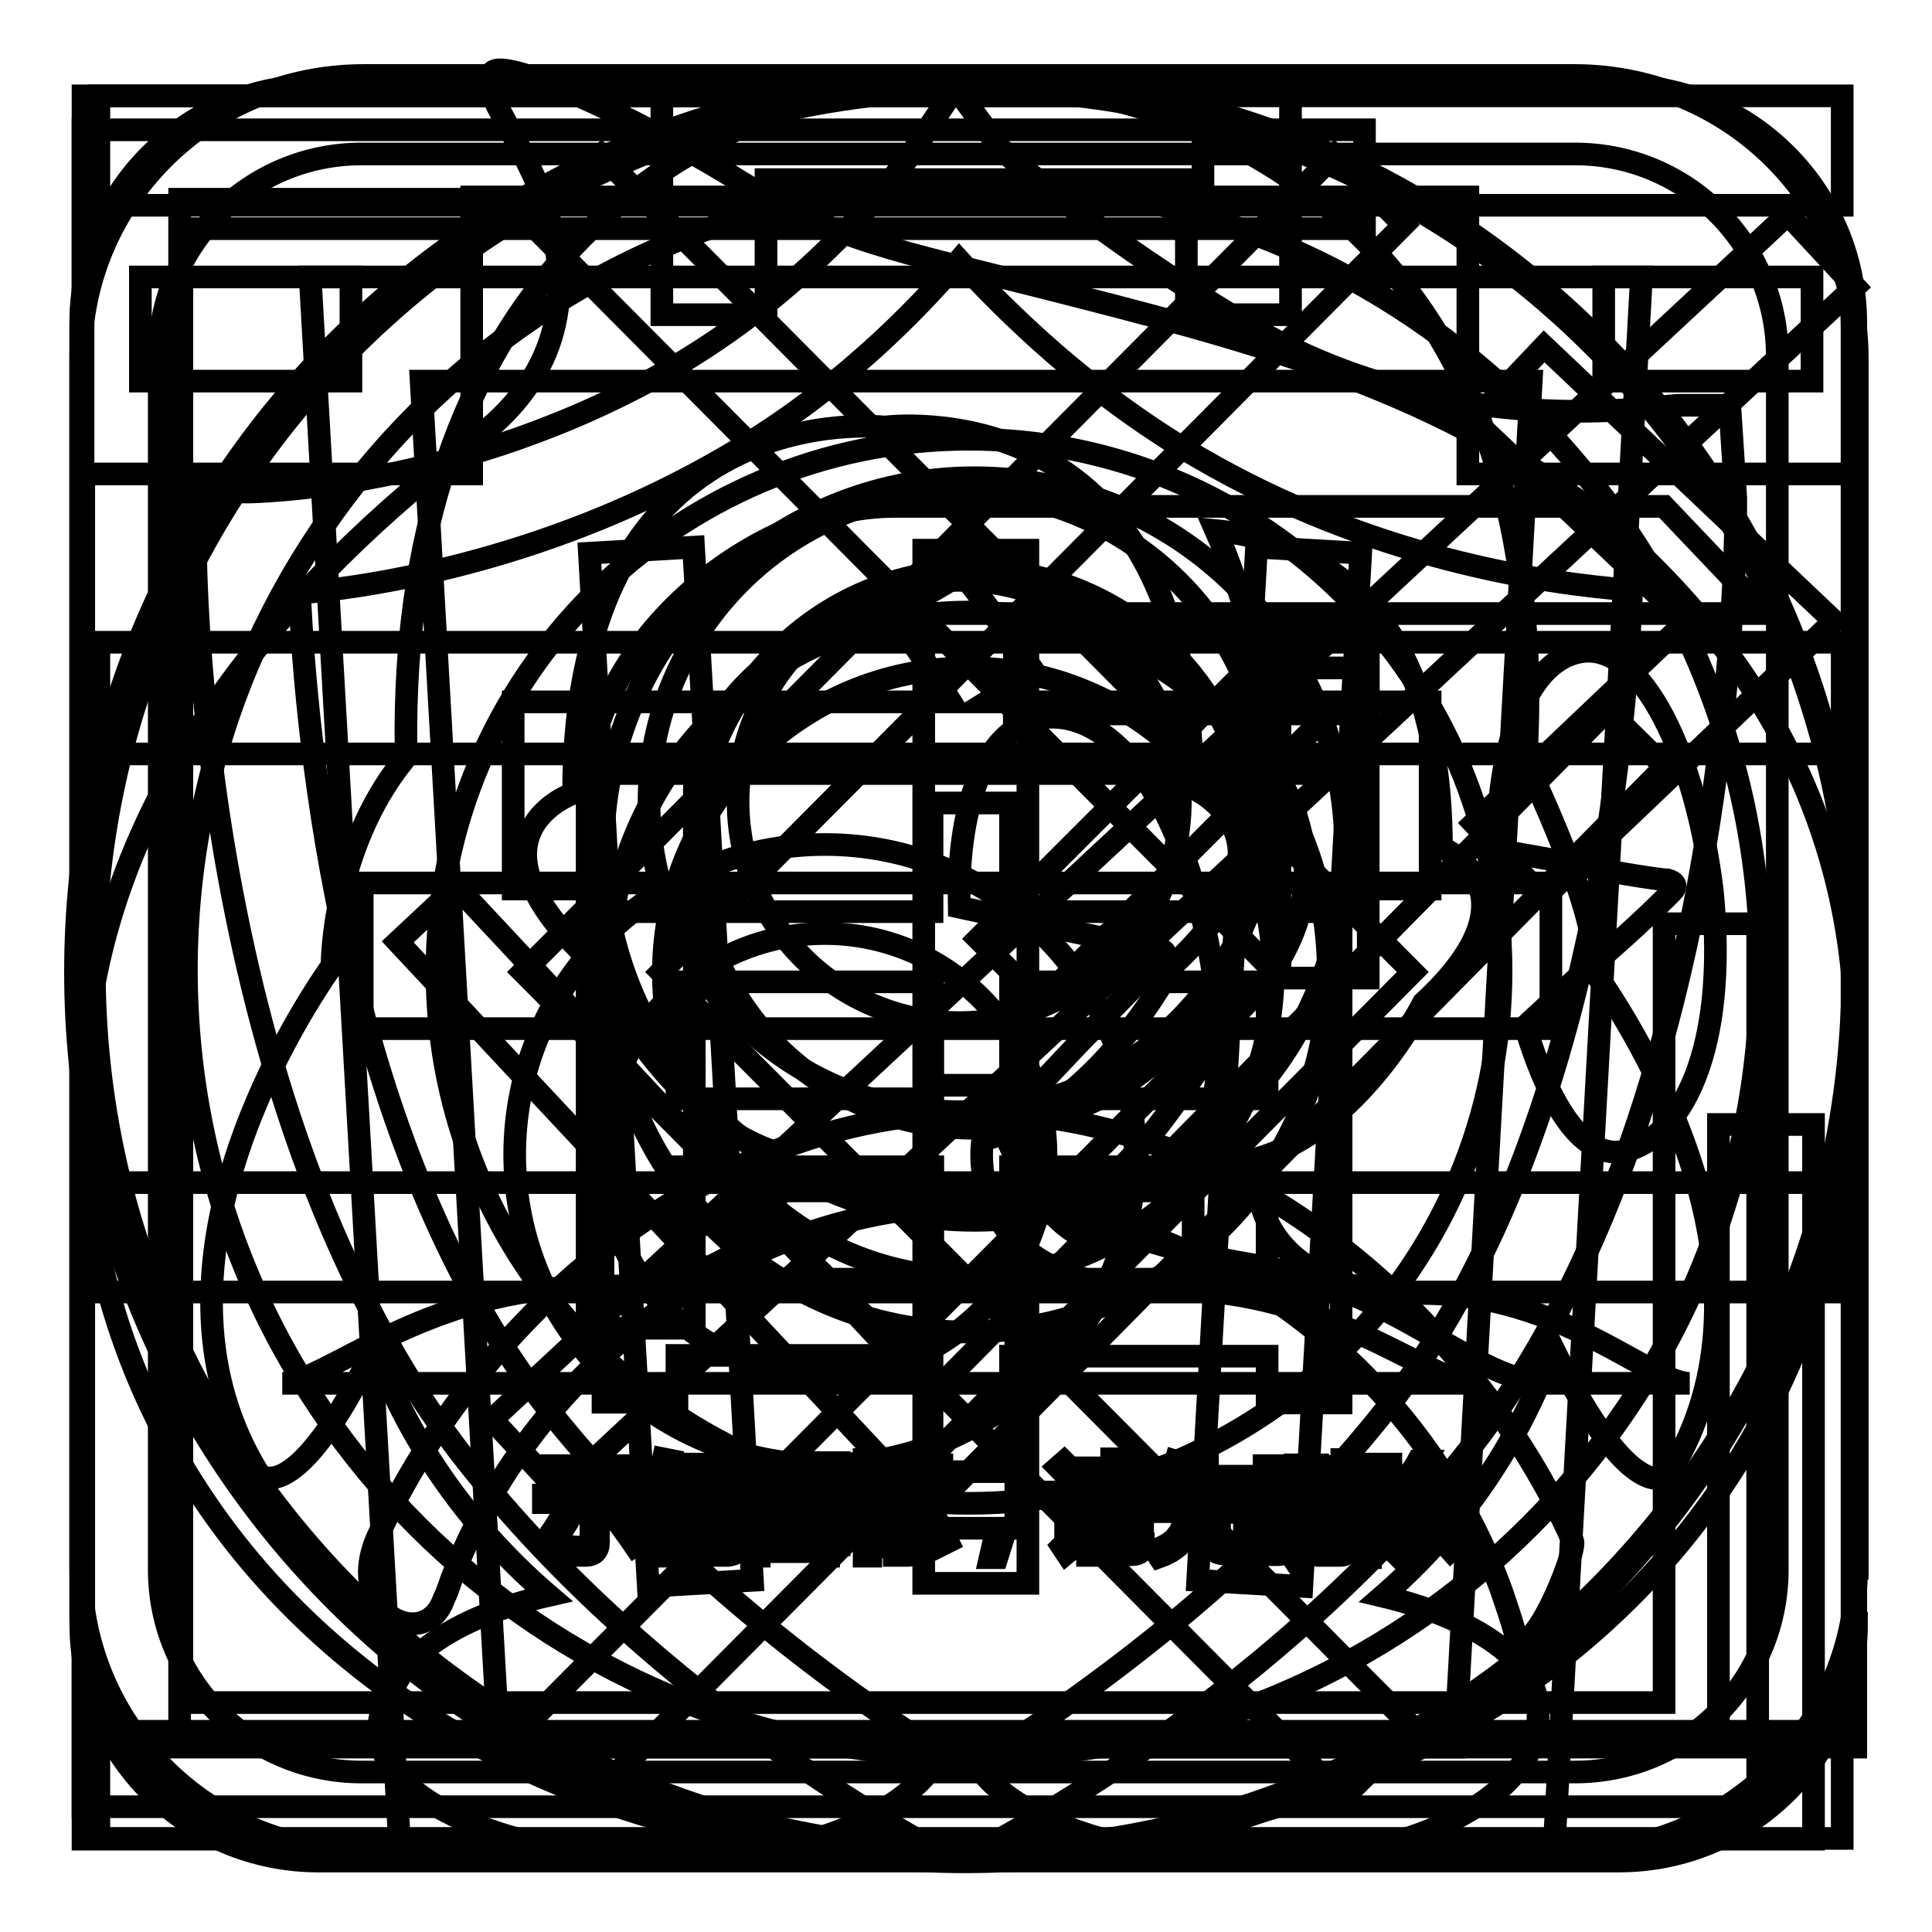 <?xml version="1.0" encoding="utf-8"?>
<!-- Svg Vector Icons : http://www.onlinewebfonts.com/icon -->
<!DOCTYPE svg PUBLIC "-//W3C//DTD SVG 1.1//EN" "http://www.w3.org/Graphics/SVG/1.1/DTD/svg11.dtd">
<svg version="1.1" xmlns="http://www.w3.org/2000/svg" xmlns:xlink="http://www.w3.org/1999/xlink" x="0px" y="0px" viewBox="0 0 256 256" enable-background="new 0 0 256 256" xml:space="preserve">
<g><g><path stroke-width="3" fill-opacity="0" stroke="#000000"  d="M145.1,200.3h5.3v0.9h-5.3V200.3z"/><path stroke-width="3" fill-opacity="0" stroke="#000000"  d="M168.4,194.7h1.3v4.2h-1.3V194.7z"/><path stroke-width="3" fill-opacity="0" stroke="#000000"  d="M107.7,196.9h-4.1c0,0,0,0,0,0c0.5,0.7,1.2,1.2,1.9,1.6C106.5,198,107.2,197.5,107.7,196.9z"/><path stroke-width="3" fill-opacity="0" stroke="#000000"  d="M110.3,194.8h-9.7v9.9h9.7V194.8z M108.3,204.2c-2-0.4-4-0.8-6.3-1.1l0.3-0.9c2.2,0.3,4.3,0.6,6.4,1L108.3,204.2z M103.4,201.4l0.3-0.9c1.3,0.2,2.6,0.4,4.1,0.7l-0.3,0.9C106,201.8,104.7,201.5,103.4,201.4z M109.6,200.7c-1.6-0.4-2.9-0.8-3.9-1.2c-1.1,0.5-2.5,1-4.3,1.4c-0.1-0.3-0.3-0.6-0.5-0.8c1.5-0.3,2.8-0.7,3.8-1.1c-0.6-0.4-1.2-0.9-1.6-1.5c-0.4,0.4-0.9,0.8-1.4,1.2c-0.2-0.2-0.4-0.4-0.7-0.6c1.2-0.9,2.2-1.9,3-3.1l0.9,0.4c-0.2,0.2-0.3,0.5-0.5,0.7h4.7v0.8c-0.7,0.8-1.5,1.5-2.5,2.1c0.9,0.3,2.1,0.6,3.4,0.7C109.8,200.1,109.6,200.4,109.6,200.7z"/><path stroke-width="3" fill-opacity="0" stroke="#000000"  d="M172.5,194.7h1.3v4.2h-1.3V194.7z"/><path stroke-width="3" fill-opacity="0" stroke="#000000"  d="M145.1,202.1h5.3v0.9h-5.3V202.1z"/><path stroke-width="3" fill-opacity="0" stroke="#000000"  d="M210.6,67.5c-20.5-16.3-46.9-22.9-72-29.3C118.6,33.1,111.1,32,98,24C88.4,17.9,67.1,7.2,65.2,9.6c-2.1,2.1,4.5,9.3,7.2,18.1c4,12.5,0.8,22.7-9.3,30.4C39.6,76,9,107.2,11.1,150.4c2.9,59,56.8,99.7,122.7,95.5c66.2-4.3,110.7-46.9,112-105.9C246.6,111.5,234.1,86.7,210.6,67.5z M94.6,195.4h0.9v7.7h-0.9V195.4z M73.1,194.2h10.7v1H73.1V194.2z M72,204.5c1-1.3,2-2.8,2.9-4.5l1,0.5c-0.9,1.6-1.9,3.1-3,4.6C72.6,204.9,72.3,204.7,72,204.5z M79.3,204.4c0,1.1-0.6,1.7-1.7,1.7c-0.6,0-1.3,0-2,0c0-0.4-0.1-0.8-0.2-1.2c0.7,0.1,1.3,0.1,2,0.1c0.6,0,0.9-0.3,0.9-0.9v-5h-6.3v-1H85v1h-5.7L79.3,204.4L79.3,204.4z M84.1,204.8c-1.1-1.6-2.1-3-3.1-4.2l0.9-0.6c1.1,1.3,2.1,2.7,3.1,4.2L84.1,204.8z M88,206.2h-0.9v-7.7c-0.4,0.8-0.8,1.6-1.3,2.4c-0.1-0.4-0.2-0.7-0.4-1.2c1.1-1.9,2-4.1,2.5-6.4l1,0.2c-0.2,1-0.5,2-0.9,2.9V206.2z M94.3,195h-2.7c-0.1,0.7-0.3,1.4-0.5,2h2.6v0.9c-0.4,3.5-1.8,6.2-4.2,8.3c-0.2-0.3-0.4-0.6-0.7-0.9c1.3-1,2.2-2.2,2.9-3.6c-0.4-0.4-0.9-0.7-1.4-1.1l0.5-0.7c0.4,0.3,0.8,0.6,1.3,1c0.3-0.9,0.6-1.9,0.7-2.9h-1.9c-0.5,1.6-1.1,2.9-1.8,3.9c-0.2-0.3-0.4-0.6-0.6-0.8c1-1.4,1.7-3.4,2.2-6h-1.4V194h5.1V195L94.3,195z M97.9,204.3c0,0.7-0.1,1.1-0.3,1.4c-0.2,0.2-0.6,0.3-1.1,0.4c-0.4,0-1,0-1.8,0c0-0.4-0.1-0.7-0.2-1.1c0.7,0.1,1.2,0.1,1.7,0.1c0.3,0,0.6,0,0.7-0.2c0.1-0.1,0.2-0.4,0.2-0.8v-10.7h1V204.3z M175.9,194.3h0.9v8.8h-0.9V194.3z M117.8,194.1h7v0.9h-7V194.1z M111.3,206.2h-1v-0.6h-9.7v0.6h-1v-12.4h11.6V206.2z M115.4,206.2h-0.9v-7.2c-0.5,1.5-1,2.7-1.7,3.7c-0.1-0.4-0.3-0.8-0.4-1.2c1-1.5,1.6-3.1,2-4.7h-1.9V196h2v-2.6h0.9v2.6h1.8v0.9h-1.8v2.3l0.6-0.6c0.6,0.5,1.1,0.9,1.5,1.4l-0.7,0.7c-0.4-0.5-0.9-1-1.3-1.4L115.4,206.2L115.4,206.2z M116.3,204.4c0.7-1.1,1.4-2.6,2.1-4.2l1,0.4c-0.7,1.6-1.4,3-2.1,4.3C117,204.7,116.7,204.5,116.3,204.4z M121.8,204.4c0,1.1-0.5,1.7-1.5,1.7c-0.5,0-1.1,0-1.8,0c0-0.3-0.1-0.7-0.2-1.1c0.6,0.1,1.2,0.1,1.7,0.1c0.5,0,0.8-0.3,0.8-1v-5.2h-3.6V198h8.2v0.9h-3.6V204.4L121.8,204.4z M124.6,204.8c-0.6-1.4-1.2-2.8-2-4.2l0.9-0.5c0.8,1.6,1.5,3,2.1,4.2L124.6,204.8z M132.1,206.4h-0.9l0.8-3.5h1.2L132.1,206.4z M132.7,149.1l10.1-10.7l10.9-11.2c1.1-0.8,0.8-1.3-0.5-1.6c-0.8,0-7.2-1.3-13.6-2.7l-12.5-2.7c-0.3-14.7,4-24,11.2-25.1c9.3-1.1,18.9,11.2,22.4,33.6c2.9,18.9-3.5,35.2-12.3,36C142.3,165.6,136.7,159.5,132.7,149.1z M142.9,195.7l-0.9,0.8c-0.6-0.8-1.2-1.5-1.8-2.1l0.8-0.7C141.7,194.4,142.4,195,142.9,195.7z M141.3,205.8l-0.6-0.9c0.3-0.3,0.5-0.7,0.5-1.2v-5h-1.6v-1h2.6v6.1c0.5-0.3,1-0.7,1.5-1c0,0.4,0,0.8,0.1,1.2C142.7,204.7,141.9,205.3,141.3,205.8z M151.5,204.6c0,0.9-0.5,1.4-1.5,1.4c-0.5,0-1.2,0-2,0c0-0.3-0.1-0.6-0.2-1c0.8,0,1.4,0.1,1.9,0.1c0.5,0,0.7-0.2,0.7-0.7v-0.7h-5.3v2.4h-1v-6.7h7.3V204.6z M152.6,198.7H143v-0.8h4.3v-0.9h-3.4v-0.8h3.4v-0.9h-3.8v-0.8h3.8v-1.2h1.1v1.2h4v0.8h-4v0.9h3.7v0.8h-3.7v0.9h4.3L152.6,198.7L152.6,198.7z M165.9,204.8c-0.1,0.4-0.3,0.7-0.6,0.9c-0.3,0.2-0.7,0.2-1.4,0.2h-1.6c-1.2,0-1.8-0.5-1.8-1.7v-3.9H158c-0.1,1.5-0.4,2.7-0.9,3.5c-0.7,1-1.8,1.9-3.5,2.5c-0.2-0.3-0.4-0.6-0.7-0.9c1.6-0.5,2.6-1.2,3.2-2.1c0.5-0.6,0.8-1.6,0.8-3h-3.7v-1h5.8v-2.8h-3.2c-0.4,0.9-0.9,1.6-1.4,2.3c-0.3-0.3-0.6-0.5-0.9-0.6c1-1.3,1.8-2.8,2.3-4.6l1,0.3c-0.2,0.6-0.4,1.1-0.6,1.7h2.7v-2.2h1.1v2.2h4.9v1h-4.9v2.8h5.8v1h-4.2v3.7c0,0.7,0.2,1,0.9,0.9h1.3c0.6,0,0.9-0.2,1-0.7c0.1-0.5,0.1-1.1,0.1-1.9c0.3,0.1,0.7,0.3,1.1,0.4C166.1,203.4,166,204.1,165.9,204.8z M175.7,199.8h-1v5c0,0.8-0.4,1.3-1.1,1.3c-0.3,0-0.7,0-1.1,0c0-0.3-0.1-0.6-0.2-0.9c0.4,0.1,0.7,0.1,1,0.1c0.3,0,0.5-0.2,0.5-0.6v-4.8h-1.3v1.3c0,2.2-0.4,3.9-1.2,5.2c-0.2-0.3-0.5-0.6-0.7-0.7c0.7-1,1-2.5,1-4.4v-1.3h-1.1v4.7c0,0.9-0.4,1.3-1.1,1.3c-0.3,0-0.6,0-1,0c0-0.3-0.1-0.6-0.2-0.9c0.4,0.1,0.7,0.1,0.9,0.1c0.3,0,0.5-0.2,0.5-0.6v-4.6h-1.3v1.5c0,2-0.4,3.7-1.3,5c-0.2-0.3-0.5-0.6-0.6-0.7c0.7-1.1,1.1-2.6,1.1-4.5v-1.3h-1.1v-0.8h1.1v-5h3v5h1.1v-5.1h3v5.1h1V199.8L175.7,199.8z M178.9,204.7c0,0.9-0.4,1.4-1.3,1.4c-0.5,0-1.1,0-1.8,0c0-0.4-0.1-0.7-0.2-1.1c0.6,0.1,1.1,0.1,1.5,0.1c0.5,0,0.7-0.2,0.7-0.7v-11h1V204.7L178.9,204.7z M181.9,203.6c-0.1-0.4-0.2-0.7-0.3-1.1c0.4,0.1,0.8,0.1,1.2,0.1c0.6-0.1,0.8-0.7,0.6-1.8c-0.1-0.6-0.5-1.3-1.2-2.2c0.3-1.1,0.7-2.3,1.1-3.6h-1.7v11.4h-1V194h3.7v0.9c-0.4,1.3-0.8,2.5-1.1,3.5c0.7,0.9,1.1,1.7,1.2,2.4c0.2,1.7-0.1,2.6-1.2,2.8C182.9,203.6,182.4,203.6,181.9,203.6z M183.9,205c0.7-0.8,1.4-1.9,2-3l0.9,0.5c-0.6,1.2-1.3,2.2-2,3.2C184.5,205.4,184.2,205.2,183.9,205z M192.2,205.4c-0.9-1-1.7-1.9-2.4-2.6l0.7-0.7c0.8,0.8,1.6,1.6,2.4,2.6L192.2,205.4z M192.7,198.7c-1.8-1-3.2-2.3-4.1-3.9c-0.8,1.2-1.6,2.1-2.6,3h5.4v0.9H189v1.7h3.5v0.9H189v3.3c0,1-0.5,1.5-1.4,1.5c-0.4,0-0.9,0-1.5,0c0-0.3-0.1-0.7-0.2-1.1c0.5,0.1,0.9,0.1,1.3,0.1c0.5,0,0.7-0.2,0.7-0.7v-3.1h-3.3v-0.9h3.3v-1.7h-2.5v-0.6c-0.3,0.3-0.6,0.5-1,0.8c-0.2-0.3-0.4-0.6-0.7-0.9c1.9-1.3,3.3-2.7,4.2-4.4h1.1l-0.2,0.4c0.9,1.6,2.3,2.8,4.2,3.7C193,198.1,192.9,198.4,192.7,198.7z M215.4,152.5c-5.6,1.3-10.1-5.9-13.3-16.5c3.5-3.2,6.4-6.1,9.3-8.5c5.1-4.3,9.3-8.5,10.1-9.3c0.8-0.8,0.5-1.3-0.5-1.6c-0.8,0-6.1-0.8-11.7-1.9c-3.2-0.8-6.9-1.3-10.9-2.1c0-12.8,3.5-24.8,10.9-26.2c8.3-1.6,15.5,14.1,17.6,31.7C229,139.5,222.6,150.7,215.4,152.5z"/><path stroke-width="3" fill-opacity="0" stroke="#000000"  d="M178,238.2L69.3,128.8L176.8,20.6l9.2,9.2l-98.4,99L187.3,229L178,238.2z"/><path stroke-width="3" fill-opacity="0" stroke="#000000"  d="M232.9,239.4H11V17.2h169.8v13.1H24.1v195.3h196.4V122.4h12.4V239.4L232.9,239.4z"/><path stroke-width="3" fill-opacity="0" stroke="#000000"  d="M74.1,197.7l-8.9-9.6L236.9,28.4l8.9,9.6L74.1,197.7z"/><path stroke-width="3" fill-opacity="0" stroke="#000000"  d="M240.4,243.7H11v-231h148.4v13.7H23.8v203.1h203.9V149h12.6V243.7L240.4,243.7z"/><path stroke-width="3" fill-opacity="0" stroke="#000000"  d="M92,176H77.8v-71.1c0-18.8,21.2-37.8,40.8-37.8h101.9L234,81.3H118.5c-12.1,0-26.5,12.3-26.5,23.6V176z"/><path stroke-width="3" fill-opacity="0" stroke="#000000"  d="M204.6,118.9l-9.3-9.8l28.1-26.7l-28.1-26.7l9.3-9.8L243,82.3L204.6,118.9z"/><path stroke-width="3" fill-opacity="0" stroke="#000000"  d="M129.1,161.7c-27.1,0-49.2-22.1-49.2-49.2c0-27.1,22.1-49.2,49.2-49.2c27.2,0,49.2,22.1,49.2,49.2C178.3,139.6,156.2,161.7,129.1,161.7z M129.1,75.5c-20.4,0-37,16.6-37,37c0,20.4,16.6,37,37,37c20.4,0,37-16.6,37-37C166,92.1,149.5,75.5,129.1,75.5z M200.7,216.2c-0.5-1.8-1.1-3.5-1.7-5.3c-10.1-28-37.6-51.2-69.9-51.2c-31.7,0-58.8,22.4-69.3,49.6c-0.3,0.9-0.6,1.8-1,2.6c-2.5,7.1-13.4,1.8-8.7-8.4c13.4-29,43.8-56.1,79-56.1c35.5,0,66.1,27.5,79.3,56.8C209,205.7,202.3,222,200.7,216.2z"/><path stroke-width="3" fill-opacity="0" stroke="#000000"  d="M129.1,245.1c-64.3,0-116.6-52.3-116.6-116.6c0-64.3,52.3-116.6,116.6-116.6s116.6,52.3,116.6,116.6C245.7,192.8,193.4,245.1,129.1,245.1z M129.1,24.2C71.5,24.2,24.7,71,24.7,128.5c0,57.5,46.8,104.3,104.3,104.3c57.5,0,104.3-46.8,104.3-104.3C233.4,71,186.6,24.2,129.1,24.2z"/><path stroke-width="3" fill-opacity="0" stroke="#000000"  d="M130,243.7h-3.6l-1.5,1.9c-1.5-0.8-37.8-19.7-63.3-52.3C26,147.7,25.9,74.6,25.9,71.5l0-6.4l6.8,0.1c0.3,0,28.6-0.2,56.8-16.7c20.3-11.9,31.6-28.6,31.7-28.8l5.4-8.1l5.8,7.9c0.1,0.2,12.9,11.8,33.2,23.7c26.7,15.6,53.9,10.5,56.9,10.5h6.7L230,66c0,3.1,0.5,80.3-35.2,125.9c-25.5,32.6-61.7,51.4-63.2,52.3L130,243.7z M39.7,78.6c0.8,18.5,5.6,73.2,32.6,107.7c19.5,24.9,46.6,42.6,55.9,48.2c9.2-5.6,36.3-23.3,55.8-48.2c27-34.6,31.5-89.5,32.2-108.1c-11.8-0.9-34.6-4.3-57.4-17.6c-14.6-8.5-25.5-19.3-31.7-26.1c-5.8,6.8-16.2,17.5-30.7,25.9C73.5,73.8,50.8,77.6,39.7,78.6z"/><path stroke-width="3" fill-opacity="0" stroke="#000000"  d="M68,93h58c-2.3-3.7-4.8-7.5-7.7-11.6l9.2-5.4c3.6,4.6,6.8,9,9.6,13.1l-6.3,3.9h58.7v24.8h-10.4v-15.3H78.4v15.3H68V93z M79.8,120.8h43.7v-14.4h10.4v14.4h43.8v65.1h-9.8v-6.2h-34V195h-10.4v-15.4H89.7v6.2h-9.8V120.8z M89.7,145.6h33.9v-15.5H89.7V145.6z M89.7,170.3h33.9v-15.7H89.7V170.3z M167.9,130.1h-34v15.5h34V130.1z M133.9,170.3h34v-15.7h-34V170.3z"/><path stroke-width="3" fill-opacity="0" stroke="#000000"  d="M205.9,245.3H53L41.1,36.7h176.4L205.9,245.3z M66.1,231.5h126.7l10.1-181H55.8L66.1,231.5z"/><path stroke-width="3" fill-opacity="0" stroke="#000000"  d="M212.5,36.7h27.6v13.8h-27.6V36.7z"/><path stroke-width="3" fill-opacity="0" stroke="#000000"  d="M18.6,36.7h27.9v13.8H18.6V36.7z"/><path stroke-width="3" fill-opacity="0" stroke="#000000"  d="M171,41.7h-13.8V23.8h-55.7v17.9H87.7V10H171V41.7z"/><path stroke-width="3" fill-opacity="0" stroke="#000000"  d="M91.9,72.5l7.8,136.9l-13.8,0.8L78.1,73.3L91.9,72.5z"/><path stroke-width="3" fill-opacity="0" stroke="#000000"  d="M166.5,72.5l13.8,0.8l-7.8,136.9l-13.8-0.8L166.5,72.5L166.5,72.5z"/><path stroke-width="3" fill-opacity="0" stroke="#000000"  d="M122.4,72.9h13.8v136.9h-13.8V72.9z"/><path stroke-width="3" fill-opacity="0" stroke="#000000"  d="M13.1,12.7h231v14.5h-231V12.7z"/><path stroke-width="3" fill-opacity="0" stroke="#000000"  d="M13.1,85.1h231v14.8h-231V85.1z"/><path stroke-width="3" fill-opacity="0" stroke="#000000"  d="M13.1,156.7h231v14.5h-231V156.7z"/><path stroke-width="3" fill-opacity="0" stroke="#000000"  d="M13.1,229.4h231v14.2h-231V229.4z"/><path stroke-width="3" fill-opacity="0" stroke="#000000"  d="M78.5,238.2l-9.2-9.2l99.6-100.2l-98.4-99l9.2-9.2l107.5,108.2L78.5,238.2z"/><path stroke-width="3" fill-opacity="0" stroke="#000000"  d="M11.2,128.8c0,64.8,52.5,117.3,117.3,117.3c64.8,0,117.3-52.5,117.3-117.3c0-64.8-52.5-117.3-117.3-117.3C63.7,11.4,11.2,64,11.2,128.8L11.2,128.8z"/><path stroke-width="3" fill-opacity="0" stroke="#000000"  d="M167.4,86.6l8.3,8.3l-37.8,37.8l-8.3-8.3L167.4,86.6z"/><path stroke-width="3" fill-opacity="0" stroke="#000000"  d="M178.5,126.4"/><path stroke-width="3" fill-opacity="0" stroke="#000000"  d="M133.7,87.5"/><path stroke-width="3" fill-opacity="0" stroke="#000000"  d="M109.3,194.1c-22.6,0-41.1-18.4-41.1-41.1c0-22.6,18.4-41.1,41.1-41.1s41.1,18.4,41.1,41.1C150.4,175.7,131.9,194.1,109.3,194.1z M109.3,123.7c-16.2,0-29.3,13.1-29.3,29.3c0,16.2,13.1,29.3,29.3,29.3s29.3-13.1,29.3-29.3C138.6,136.9,125.5,123.7,109.3,123.7z"/><path stroke-width="3" fill-opacity="0" stroke="#000000"  d="M134.4,82.9h46.9v11.7h-46.9V82.9z"/><path stroke-width="3" fill-opacity="0" stroke="#000000"  d="M169.6,88.5h11.7v41.1h-11.7V88.5L169.6,88.5z"/><path stroke-width="3" fill-opacity="0" stroke="#000000"  d="M10.9,128.8c0,64.8,52.5,117.4,117.3,117.4c64.8,0,117.3-52.5,117.3-117.4c0-64.8-52.5-117.4-117.3-117.4C63.5,11.5,10.9,64,10.9,128.8L10.9,128.8z"/><path stroke-width="3" fill-opacity="0" stroke="#000000"  d="M127.1,147.3c-22.7,0-41.1-18.4-41.1-41.1c0-22.6,18.4-41.1,41.1-41.1s41.1,18.4,41.1,41.1C168.2,128.8,149.8,147.3,127.1,147.3z M127.1,76.9c-16.2,0-29.3,13.2-29.3,29.3c0,16.2,13.2,29.3,29.3,29.3s29.3-13.2,29.3-29.3C156.5,90,143.3,76.9,127.1,76.9z"/><path stroke-width="3" fill-opacity="0" stroke="#000000"  d="M99.4,157.8h58.7v11.7H99.4V157.8z"/><path stroke-width="3" fill-opacity="0" stroke="#000000"  d="M122.9,143.8h11.7v58.7h-11.7V143.8z"/><path stroke-width="3" fill-opacity="0" stroke="#000000"  d="M246,207.8c0,20.7-16.8,37.5-37.5,37.5H48.2c-20.7,0-37.5-16.8-37.5-37.5V47.4C10.7,26.7,27.5,10,48.2,10h160.4c20.7,0,37.5,16.8,37.5,37.5V207.8z M235.5,47.2c0-14.8-12-26.8-26.8-26.8H47.9c-14.8,0-26.8,12-26.8,26.8V208c0,14.8,12,26.8,26.8,26.8h160.8c14.8,0,26.8-12,26.8-26.8L235.5,47.2L235.5,47.2z"/><path stroke-width="3" fill-opacity="0" stroke="#000000"  d="M245.5,214c0,17.7-14.3,32-32,32H42.7c-17.7,0-32-14.3-32-32V43.3c0-17.7,14.3-32,32-32h170.7c17.7,0,32,14.3,32,32V214L245.5,214z"/><path stroke-width="3" fill-opacity="0" stroke="#000000"  d="M123.2,200.2l-70.5-75.4l7.8-7.3l62.9,67.3L213,94.1l7.6,7.5L123.2,200.2z"/><path stroke-width="3" fill-opacity="0" stroke="#000000"  d="M11.1,127.7c0,64.8,52.5,117.4,117.4,117.4c64.8,0,117.4-52.5,117.4-117.4c0-64.8-52.5-117.4-117.4-117.4S11.1,62.9,11.1,127.7L11.1,127.7z"/><path stroke-width="3" fill-opacity="0" stroke="#000000"  d="M128.4,246.2c-64.8,0-117.5-52.7-117.5-117.5c0-64.8,52.7-117.5,117.5-117.5c64.8,0,117.5,52.7,117.5,117.5C245.9,193.5,193.2,246.2,128.4,246.2z M128.4,58.2c-38.9,0-70.5,31.6-70.5,70.5c0,38.9,31.6,70.5,70.5,70.5s70.5-31.6,70.5-70.5C198.9,89.9,167.3,58.2,128.4,58.2z"/><path stroke-width="3" fill-opacity="0" stroke="#000000"  d="M10,128.8c0,65.1,52.8,117.9,117.9,117.9S245.9,194,245.9,128.8S193.1,10.9,127.9,10.9S10,63.7,10,128.8L10,128.8z"/><path stroke-width="3" fill-opacity="0" stroke="#000000"  d="M48,117h157.5v19.3H48V117L48,117z"/><path stroke-width="3" fill-opacity="0" stroke="#000000"  d="M210.8,128.1c0.2-0.3,0.3-0.4,0.3-0.4c0.8-6.6-8.7-26.3-8.7-26.3s-0.1,0-0.3,0c0-0.2,0-0.3,0.1-0.5c3.9-63-35-90.1-75-90.1c-34.6,0-74.4,25.5-73.4,88.7c0,0.2,0,0.3,0,0.5c-0.1,0.2-0.2,0.5-0.3,0.7l0,0c-9.5,11.8-9.5,27-9.5,27s0,0,0.1,0.1c-5.9,8.4-26.2,41-9.8,67.5c0,0,4.6,5.2,15.3-16.7l0,0c5,13.3,13.2,24.3,23.1,32.8c-10.6,2.4-18.4,7-20.5,12.3c-1.3,1.7-2,3.5-2,5.5c0,9.4,17.6,17.1,39.3,17.1c18.3,0,31.8-6.7,35.5-14.5c1,0,2,0.1,3,0.1c0.1,0,0.3,0,0.5,0c2.9,8.2,19.1,14.5,38.8,14.5c21.7,0,36.5-9.4,36.5-18.9c0-0.1,0-0.3,0-0.5c0-0.1,0-0.3,0-0.4c0-6.5-8.4-12.2-20.6-15.1c9.8-8.5,17.7-19.4,22.6-32.8c10.7,21.8,15.3,16.7,15.3,16.7C237.4,169.2,217.1,137,210.8,128.1z"/><path stroke-width="3" fill-opacity="0" stroke="#000000"  d="M246,215.1c0,17.4-14.1,31.5-31.5,31.5H42.2c-17.4,0-31.5-14.1-31.5-31.5V42.8c0-17.4,14.1-31.5,31.5-31.5h172.2c17.4,0,31.5,14.1,31.5,31.5V215.1z"/><path stroke-width="3" fill-opacity="0" stroke="#000000"  d="M195.5,183.3c-5.9,0-19.5-12.4-40.1-12.4c-28.6,0-25.2-19.8-25.2-19.8c15.5-4.4,25.1-23.1,25.1-23.1c18.3-16.9,2.7-23.6,2.7-23.6c0-53.5-40.9-47.8-40.9-47.8h0.3c0,0-41.4-5-41.4,48.5c0,0-15.8,5.5,2.5,22.4c0,0,9.6,21,25,25.4c0,0,3.3,17.6-25.3,17.6c-21.5,0-35.3,12.8-40.8,12.8L195.5,183.3L195.5,183.3z"/><path stroke-width="3" fill-opacity="0" stroke="#000000"  d="M167.9,100.8c0,0,14.4,17.1-5.5,34.9c0,0-11,19.9-19.9,23.2c0,0,0.9,4.9,23.6,8.7c19,3.2,29.4,15.7,39.3,15.7h18.5c-5.2,0-17.1-11.9-35.2-11.9c-25.1,0-22.1-17.9-22.1-17.9c13.6-3.8,22-20.6,22-20.6c16.1-14.9,2.4-20.6,2.4-20.6c0-34.7-19.6-41-29.9-42C164.1,77.1,168.1,88.9,167.9,100.8z"/><path stroke-width="3" fill-opacity="0" stroke="#000000"  d="M194.5,62.8V26.1h-132v36.7H11.1v168.7h234.8V62.8H194.5z"/><path stroke-width="3" fill-opacity="0" stroke="#000000"  d="M128.3,176.5c-26.3,0-47.7-21.4-47.7-47.7c0-26.3,21.4-47.7,47.7-47.7c26.3,0,47.7,21.4,47.7,47.7C176,155.1,154.6,176.5,128.3,176.5z M128.3,88.5c-22.3,0-40.4,18.1-40.4,40.4c0,22.3,18.1,40.4,40.4,40.4c22.3,0,40.4-18.1,40.4-40.4C168.7,106.6,150.6,88.5,128.3,88.5z"/></g></g>
</svg>